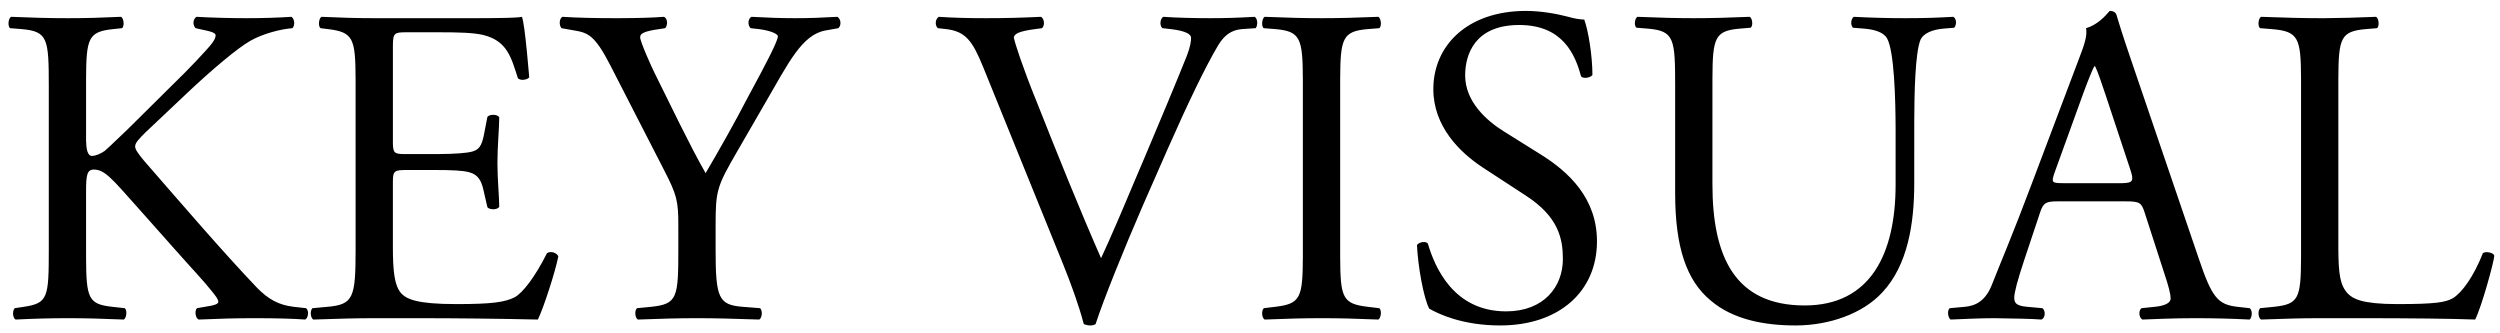 <?xml version="1.0" encoding="UTF-8"?>
<svg width="165px" height="22px" viewBox="0 0 165 22" version="1.1" xmlns="http://www.w3.org/2000/svg" xmlns:xlink="http://www.w3.org/1999/xlink">
    <title>text_03_d</title>
    <g id="Home-actual" stroke="none" stroke-width="1" fill="none" fill-rule="evenodd">
        <path d="M20.14,21.09 C20.35,21 20.41,20.49 20.2,20.34 L19.39,20.25 C18.37,20.13 17.71,19.74 16.99,19.02 C14.65,16.56 12.34,13.86 9.49,10.59 C9.1,10.11 8.92,9.87 8.92,9.66 C8.92,9.42 9.19,9.15 9.61,8.73 L12.31,6.18 C13.99,4.59 15.67,3.18 16.51,2.7 C17.35,2.22 18.52,1.92 19.3,1.86 C19.48,1.68 19.45,1.26 19.24,1.11 C18.34,1.17 17.32,1.2 16.27,1.2 C15.22,1.2 14.02,1.17 12.97,1.11 C12.73,1.26 12.7,1.65 12.91,1.86 L13.72,2.04 C14.11,2.13 14.23,2.22 14.23,2.34 C14.23,2.46 14.17,2.61 14.02,2.82 C13.72,3.24 12.25,4.77 11.68,5.31 L8.44,8.52 C8.11,8.82 7.33,9.6 6.91,9.96 C6.7,10.11 6.34,10.29 6.07,10.29 C5.764,10.29 5.69,9.799 5.681,9.272 L5.681,5.2 C5.692,2.501 5.837,2.09 7.48,1.92 L8.05,1.86 C8.23,1.74 8.17,1.2 7.99,1.11 C6.7,1.17 5.68,1.2 4.51,1.2 C3.16,1.2 2.2,1.17 0.73,1.11 C0.55,1.2 0.49,1.74 0.67,1.86 L1.42,1.92 C3.16,2.07 3.22,2.55 3.22,5.7 L3.22,16.5 C3.22,19.65 3.16,20.01 1.57,20.25 L0.97,20.34 C0.79,20.55 0.85,21 1.03,21.09 C2.26,21.03 3.28,21 4.51,21 C5.68,21 6.7,21.03 8.17,21.09 C8.35,21 8.41,20.46 8.23,20.34 L7.42,20.25 C5.833,20.08 5.692,19.696 5.681,17 L5.68,12.63 C5.68,11.58 5.74,11.19 6.19,11.19 C6.91,11.19 7.39,11.79 9.1,13.71 L11.5,16.41 C12.64,17.7 13.42,18.51 13.99,19.23 C14.2,19.5 14.41,19.74 14.41,19.92 C14.41,20.07 14.11,20.16 13.69,20.22 L13,20.34 C12.82,20.52 12.91,21.03 13.12,21.09 C14.5,21.03 15.55,21 16.78,21 C18.19,21 19.36,21.03 20.14,21.09 Z M35.5,21.09 C35.89,20.28 36.64,17.97 36.85,16.92 C36.73,16.65 36.31,16.56 36.1,16.71 C35.32,18.27 34.51,19.32 33.97,19.62 C33.31,19.95 32.44,20.07 30.13,20.07 C27.49,20.07 26.86,19.74 26.5,19.38 C26.02,18.87 25.93,17.85 25.93,16.26 L25.93,12.03 C25.93,11.25 26.02,11.22 26.92,11.22 L28.66,11.22 C29.83,11.22 30.55,11.25 30.97,11.37 C31.57,11.52 31.78,11.97 31.9,12.51 L32.17,13.68 C32.32,13.86 32.83,13.86 32.95,13.65 C32.95,12.99 32.83,11.85 32.83,10.77 C32.83,9.63 32.95,8.46 32.95,7.74 C32.83,7.53 32.32,7.53 32.17,7.71 L31.93,8.94 C31.78,9.69 31.57,9.87 31.21,9.99 C30.874,10.102 30.041,10.162 28.908,10.169 L26.662,10.169 C26.041,10.161 25.941,10.091 25.931,9.456 L25.931,3.045 C25.937,2.18 26.012,2.13 26.83,2.13 L28.99,2.13 C30.31,2.13 31.27,2.16 31.9,2.31 C33.46,2.7 33.73,3.75 34.18,5.16 C34.33,5.34 34.81,5.28 34.93,5.1 C34.894,4.704 34.853,4.232 34.807,3.752 L34.761,3.272 C34.666,2.316 34.558,1.416 34.45,1.11 C34.168,1.18 33.023,1.196 31.618,1.199 L24.76,1.2 C23.53,1.2 22.51,1.17 21.22,1.11 C21.04,1.2 20.98,1.74 21.16,1.86 L21.64,1.92 C23.312,2.118 23.458,2.531 23.469,5.204 L23.47,16.5 C23.47,19.65 23.32,20.1 21.61,20.25 L20.62,20.34 C20.44,20.52 20.5,21 20.68,21.09 C22.45,21.03 23.47,21 24.76,21 L27.46,21 C30.13,21 32.8,21.03 35.5,21.09 Z M50.11,21.09 C50.29,21 50.35,20.52 50.17,20.34 L49.03,20.25 C47.41,20.13 47.23,19.65 47.23,16.44 L47.23,14.88 C47.23,12.57 47.32,12.3 48.64,10.02 L50.53,6.75 C52.03,4.17 52.93,2.28 54.49,2.01 L55.33,1.86 C55.54,1.68 55.51,1.26 55.27,1.11 C54.25,1.17 53.41,1.2 52.48,1.2 C51.55,1.2 50.68,1.17 49.6,1.11 C49.36,1.23 49.33,1.65 49.54,1.86 L50.08,1.92 C50.8,2.01 51.34,2.22 51.34,2.4 C51.34,2.544 51.162,2.957 50.896,3.5 L50.725,3.841 C50.576,4.136 50.408,4.457 50.234,4.786 L50.022,5.184 L50.022,5.184 L49.808,5.583 C49.666,5.849 49.524,6.11 49.39,6.36 C48.49,8.1 47.5,9.84 46.57,11.43 C45.4,9.36 44.29,6.99 43.18,4.77 C43.03,4.47 42.25,2.76 42.25,2.46 C42.25,2.22 42.46,2.07 43.51,1.92 L43.9,1.86 C44.08,1.68 44.08,1.2 43.81,1.11 C43.128,1.165 42.174,1.194 40.969,1.199 L40.6,1.2 C39.16,1.2 38.08,1.17 37.12,1.11 C36.91,1.23 36.88,1.65 37.06,1.86 L37.9,2.01 C38.8,2.16 39.25,2.31 40.27,4.29 L43.81,11.19 C44.68,12.87 44.77,13.26 44.77,14.91 L44.77,16.44 C44.77,19.65 44.71,20.07 42.97,20.25 L42.04,20.34 C41.86,20.52 41.92,21 42.1,21.09 C43.69,21.03 44.77,21 46.03,21 C47.23,21 48.25,21.03 50.11,21.09 Z M71.98,21.48 C72.1,21.48 72.22,21.45 72.31,21.39 C72.82,19.8 74.23,16.32 75.43,13.56 L77.05,9.87 C78.4,6.81 79.57,4.38 80.41,2.97 C80.8,2.34 81.25,1.98 81.97,1.92 L82.87,1.86 C83.02,1.71 83.02,1.23 82.81,1.11 C81.82,1.17 80.89,1.2 79.9,1.2 C78.76,1.2 77.62,1.17 76.78,1.11 C76.57,1.23 76.51,1.68 76.72,1.86 L77.26,1.92 C78.31,2.04 78.61,2.28 78.61,2.49 C78.61,2.7 78.58,3.03 78.34,3.66 C77.83,4.95 76.42,8.34 75.55,10.38 C75.185,11.222 74.66,12.484 74.108,13.779 L73.738,14.643 C73.368,15.504 72.998,16.341 72.67,17.04 C71.17,13.62 69.79,10.17 68.41,6.69 C67.48,4.41 66.97,2.79 66.91,2.49 C66.94,2.25 67.18,2.07 68.32,1.92 L68.77,1.86 C68.98,1.68 68.92,1.23 68.71,1.11 C67.45,1.17 66.4,1.2 65.08,1.2 C63.79,1.2 62.83,1.17 61.96,1.11 C61.72,1.26 61.69,1.68 61.9,1.86 L62.44,1.92 C63.73,2.07 64.18,2.7 64.87,4.38 L70.15,17.4 C70.66,18.66 71.2,20.13 71.53,21.39 C71.68,21.45 71.83,21.48 71.98,21.48 Z M90.97,21.09 C91.15,21 91.21,20.46 91.03,20.34 L90.28,20.25 C88.608,20.052 88.462,19.666 88.451,16.945 L88.451,5.254 C88.462,2.524 88.608,2.062 90.28,1.92 L91.03,1.86 C91.21,1.74 91.15,1.2 90.97,1.11 C89.47,1.17 88.45,1.2 87.25,1.2 C85.99,1.2 84.97,1.17 83.47,1.11 C83.29,1.2 83.23,1.74 83.41,1.86 L84.16,1.92 C85.832,2.062 85.978,2.524 85.989,5.254 L85.989,16.945 C85.978,19.666 85.832,20.052 84.16,20.25 L83.41,20.34 C83.23,20.52 83.29,21 83.47,21.09 C84.97,21.03 85.99,21 87.25,21 C88.45,21 89.47,21.03 90.97,21.09 Z M99.01,21.48 C102.91,21.48 105.4,19.23 105.4,15.93 C105.4,13.08 103.54,11.34 101.65,10.17 L99.25,8.67 C98.14,7.98 96.7,6.72 96.7,4.98 C96.7,3.6 97.33,1.65 100.27,1.65 C103.15,1.65 103.96,3.6 104.35,5.04 C104.5,5.22 104.98,5.13 105.1,4.95 C105.1,3.69 104.83,2.01 104.56,1.29 C104.32,1.29 103.9,1.23 103.51,1.11 C102.73,0.9 101.65,0.72 100.72,0.72 C96.82,0.72 94.6,3.03 94.6,5.88 C94.6,8.34 96.34,10.05 97.84,11.04 L100.69,12.9 C102.88,14.31 103.15,15.78 103.15,17.1 C103.15,18.9 101.92,20.55 99.4,20.55 C95.92,20.55 94.69,17.61 94.24,16.08 C94.12,15.9 93.67,15.96 93.52,16.17 C93.58,17.58 93.97,19.71 94.33,20.37 C94.9,20.7 96.49,21.48 99.01,21.48 Z M118.51,21.48 C120.73,21.48 122.95,20.7 124.24,19.29 C125.92,17.49 126.34,14.73 126.34,12.12 L126.341,8.025 C126.347,6.226 126.392,3.476 126.76,2.61 C126.94,2.22 127.51,1.95 128.26,1.89 L128.98,1.83 C129.13,1.65 129.16,1.26 128.92,1.11 C127.84,1.17 127.03,1.2 125.77,1.2 C124.6,1.2 123.49,1.17 122.35,1.11 C122.17,1.23 122.11,1.62 122.29,1.83 L123.04,1.89 C123.79,1.95 124.33,2.16 124.54,2.52 C125.03,3.385 125.105,6.608 125.11,8.509 L125.11,12.18 C125.11,16.74 123.46,20.16 119.11,20.16 C114.52,20.16 113.02,16.98 113.02,12.15 L113.021,5.174 C113.032,2.494 113.177,2.032 114.82,1.89 L115.54,1.83 C115.72,1.71 115.66,1.2 115.48,1.11 C114.01,1.17 113.02,1.2 111.79,1.2 C110.59,1.2 109.57,1.17 108.07,1.11 C107.89,1.2 107.83,1.71 108.01,1.83 L108.76,1.89 C110.5,2.04 110.56,2.55 110.56,5.67 L110.56,12.75 C110.56,16.32 111.31,18.51 112.9,19.83 C114.37,21.09 116.44,21.48 118.51,21.48 Z M148.48,21.09 C148.63,20.97 148.69,20.49 148.48,20.34 L147.67,20.25 C146.38,20.1 145.99,19.65 145.12,17.07 L141.01,5.01 C140.56,3.69 140.08,2.31 139.69,0.99 C139.63,0.78 139.42,0.72 139.24,0.72 C138.91,1.11 138.4,1.65 137.68,1.86 C137.77,2.34 137.59,2.91 137.17,3.99 L134.11,12.09 C132.85,15.45 132.01,17.4 131.47,18.78 C131.05,19.86 130.39,20.19 129.67,20.25 L128.68,20.34 C128.5,20.49 128.56,20.97 128.74,21.09 C129.55,21.06 130.63,21 131.62,21 C133.03,21.03 133.96,21.03 134.74,21.09 C135.01,20.97 135.01,20.49 134.8,20.34 L133.81,20.25 C133.09,20.19 132.94,20.01 132.94,19.65 C132.94,19.32 133.15,18.51 133.6,17.16 L134.65,14.01 C134.86,13.38 135.04,13.29 135.79,13.29 L140.32,13.29 C141.22,13.29 141.34,13.38 141.55,14.04 L142.87,18.12 C143.11,18.84 143.26,19.38 143.26,19.71 C143.26,20.01 142.84,20.19 142.21,20.25 L141.34,20.34 C141.13,20.49 141.16,20.97 141.4,21.09 C142.27,21.06 143.41,21 144.85,21 C146.2,21 147.25,21.03 148.48,21.09 Z M140.054,12.089 L136.24,12.09 C135.4,12.09 135.37,12.06 135.61,11.37 L137.5,6.15 C137.83,5.25 138.13,4.53 138.22,4.38 L138.28,4.38 C138.46,4.74 138.73,5.55 138.97,6.27 L140.59,11.16 C140.846,11.93 140.805,12.076 140.054,12.089 Z M163.36,21.09 C163.78,20.28 164.62,17.22 164.62,16.89 C164.62,16.68 164.05,16.56 163.87,16.71 C163.27,18.24 162.49,19.32 161.89,19.68 C161.41,19.95 160.78,20.07 158.23,20.07 C155.86,20.07 155.29,19.71 154.96,19.38 C154.446,18.837 154.34,18.104 154.331,16.403 L154.331,5.199 C154.342,2.498 154.488,2.062 156.16,1.92 L156.88,1.86 C157.06,1.74 157,1.2 156.82,1.11 C155.47,1.164 154.509,1.194 153.477,1.199 L153.13,1.2 C151.93,1.2 150.91,1.17 149.23,1.11 C149.05,1.2 148.99,1.74 149.17,1.86 L149.92,1.92 C151.708,2.062 151.858,2.499 151.869,5.212 L151.869,17 C151.858,19.696 151.713,20.08 150.07,20.25 L149.17,20.34 C148.99,20.52 149.05,21 149.23,21.09 C150.91,21.03 151.87,21 153.13,21 L155.89,21 C158.98,21 161.83,21.03 163.36,21.09 Z" id="text_03_d" fill="#000000" fill-rule="nonzero"></path>
    </g>
</svg>